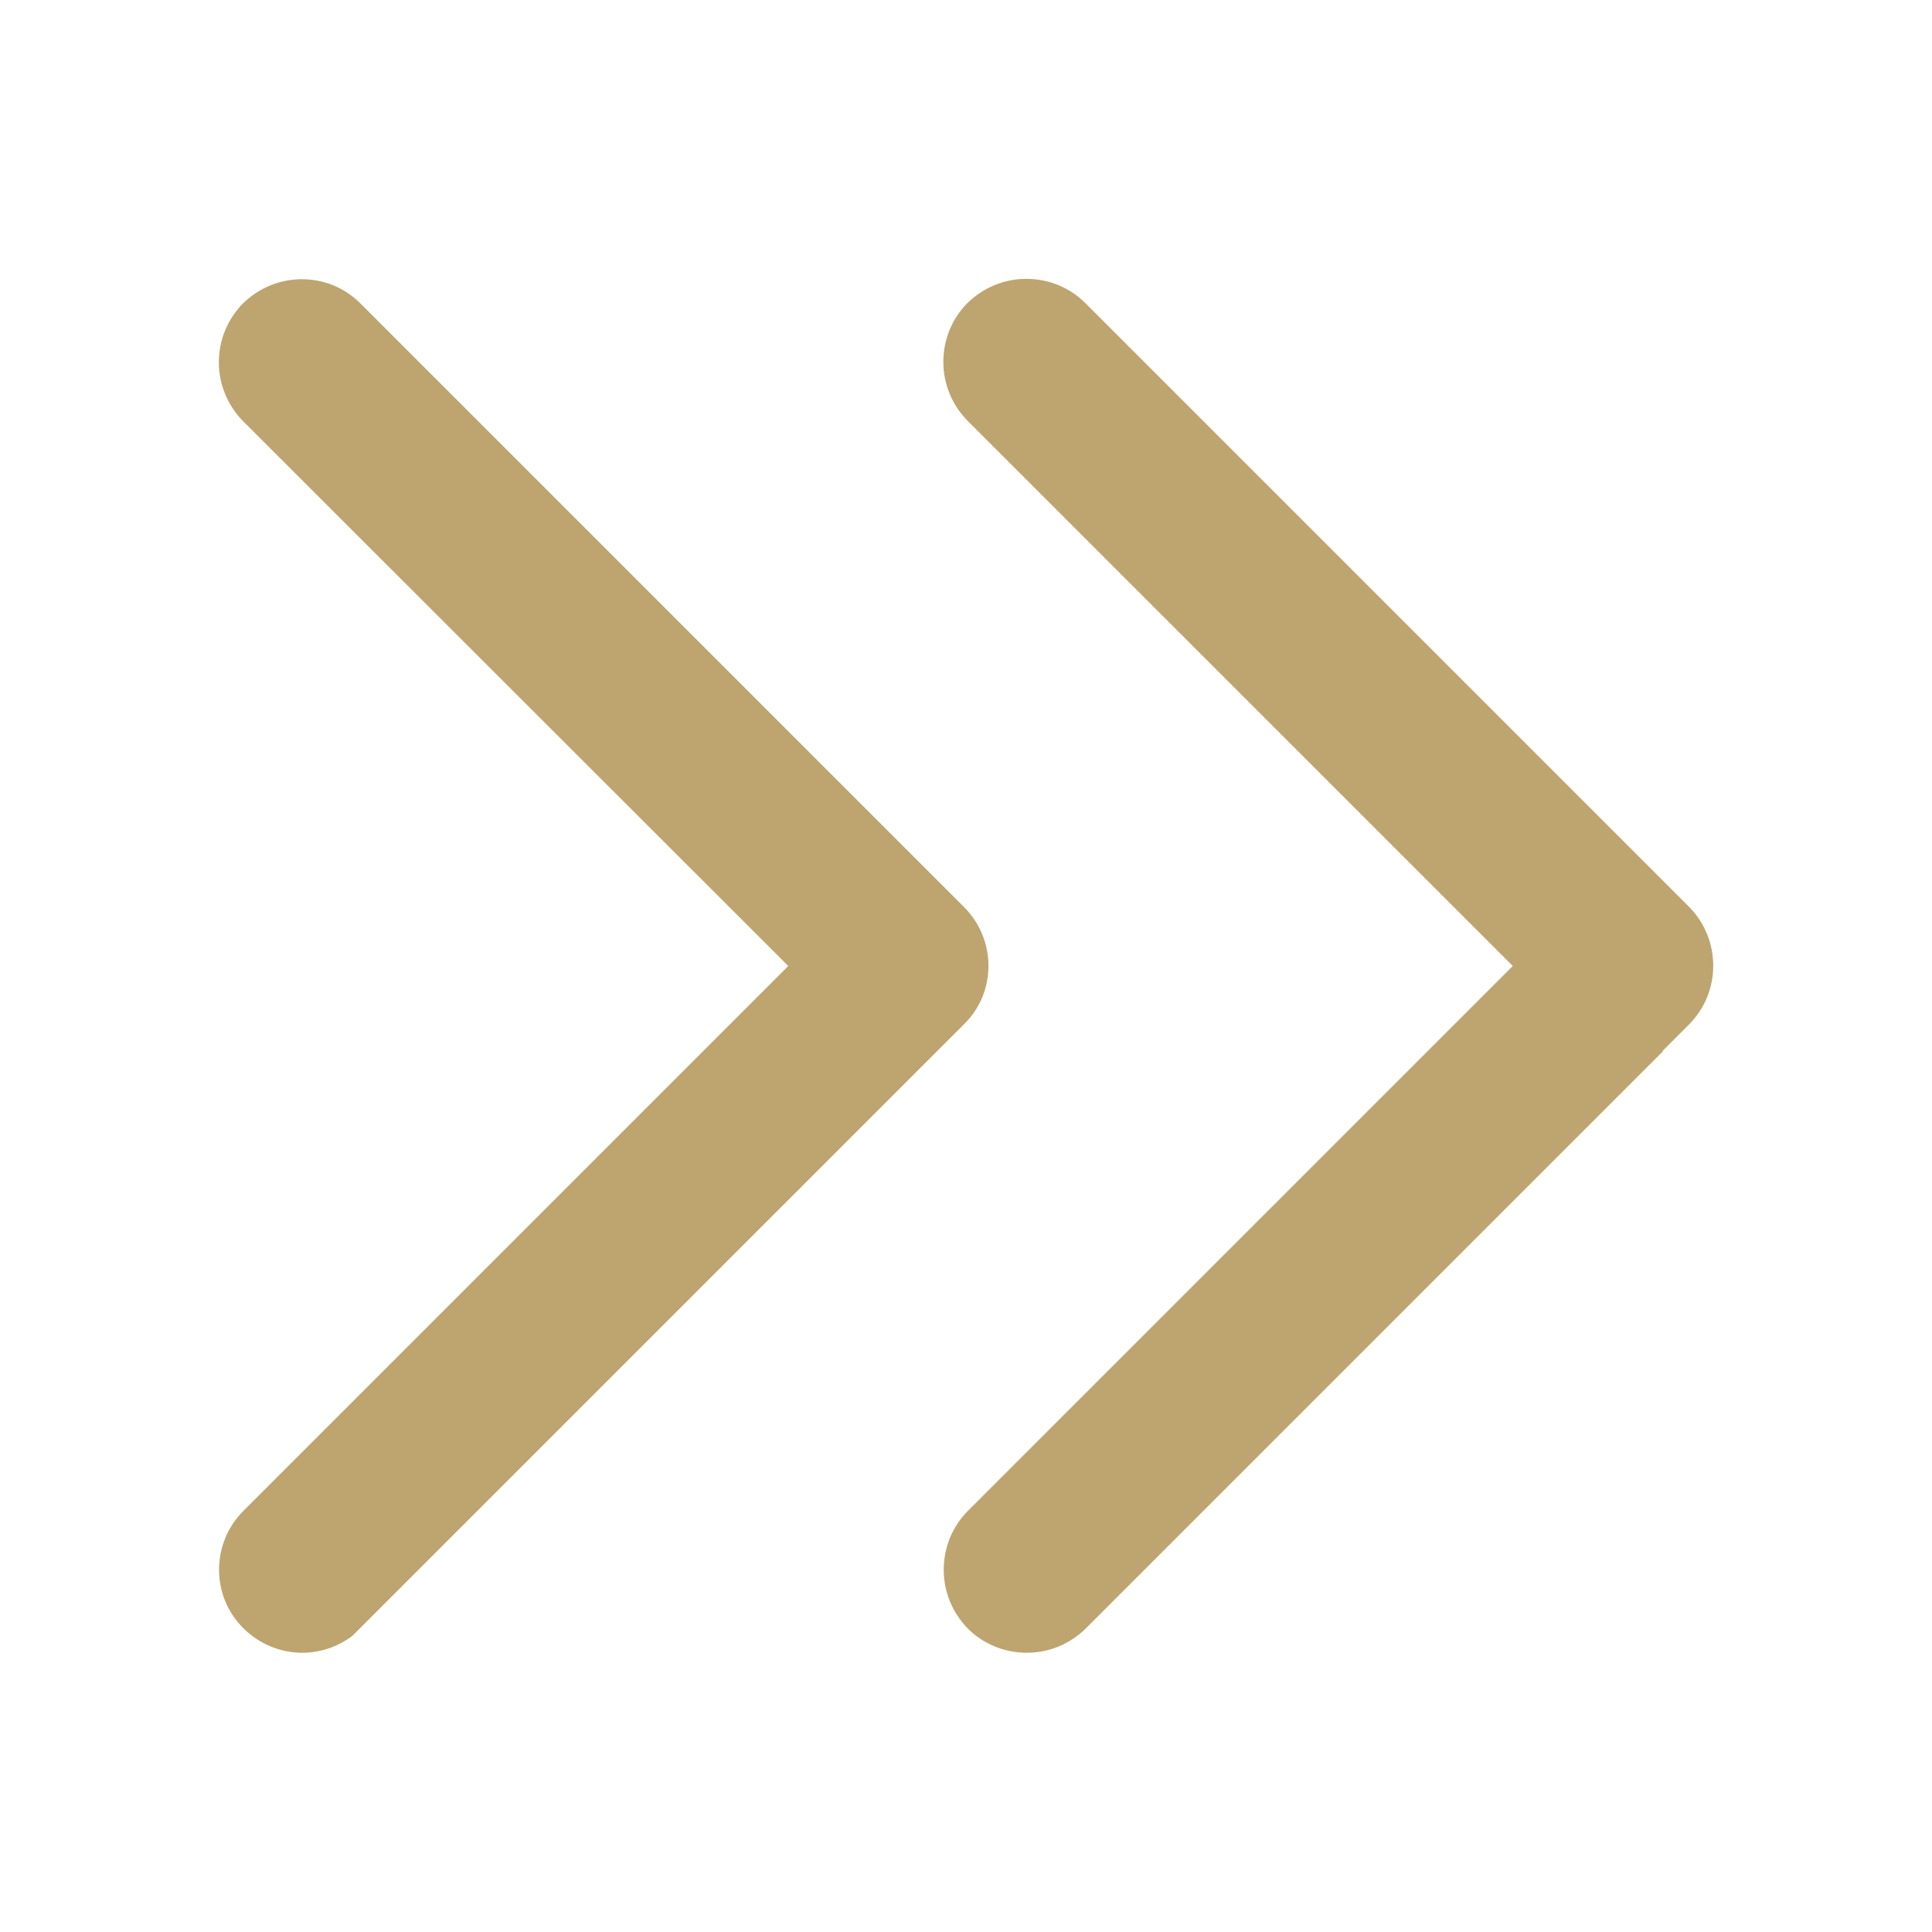 <?xml version="1.0" encoding="utf-8"?>
<!-- Generator: Adobe Illustrator 24.3.0, SVG Export Plug-In . SVG Version: 6.00 Build 0)  -->
<svg version="1.1" id="圖層_1" xmlns="http://www.w3.org/2000/svg" xmlns:xlink="http://www.w3.org/1999/xlink" x="0px" y="0px"
	 width="512px" height="512px" viewBox="0 0 512 512" style="enable-background:new 0 0 512 512;" xml:space="preserve">
<style type="text/css">
	.st0{fill:#BEA46F;}
</style>
<g>
	<path class="st0" d="M447.7,240.4L287.6,80.3c-4.1-4.1-9.7-6.4-15.6-6.4s-11.4,2.3-15.6,6.4c-4.1,4.1-6.4,9.7-6.4,15.6
		c0,5.9,2.3,11.4,6.4,15.6L400.9,256L256.5,400.4c-4.1,4.1-6.4,9.7-6.4,15.6s2.3,11.4,6.4,15.6c4.1,4.1,9.7,6.4,15.6,6.4
		s11.4-2.3,15.6-6.4l153-153l-0.1-0.1l7-7C456.1,263,456.2,249.1,447.7,240.4z"/>
	<path class="st0" d="M255.5,240.4l-160-160C91.4,76.3,85.9,74,80,74c-5.9,0-11.4,2.3-15.6,6.4C60.3,84.6,58,90.1,58,96
		s2.3,11.4,6.4,15.6L208.9,256L64.5,400.4c-8.6,8.6-8.6,22.6,0,31.1c4.3,4.3,10,6.5,15.6,6.5c4.5,0,9-1.4,12.9-4.2l0.6-0.5
		l161.9-161.9C264.1,263,264.1,249,255.5,240.4z"/>
</g>
</svg>
